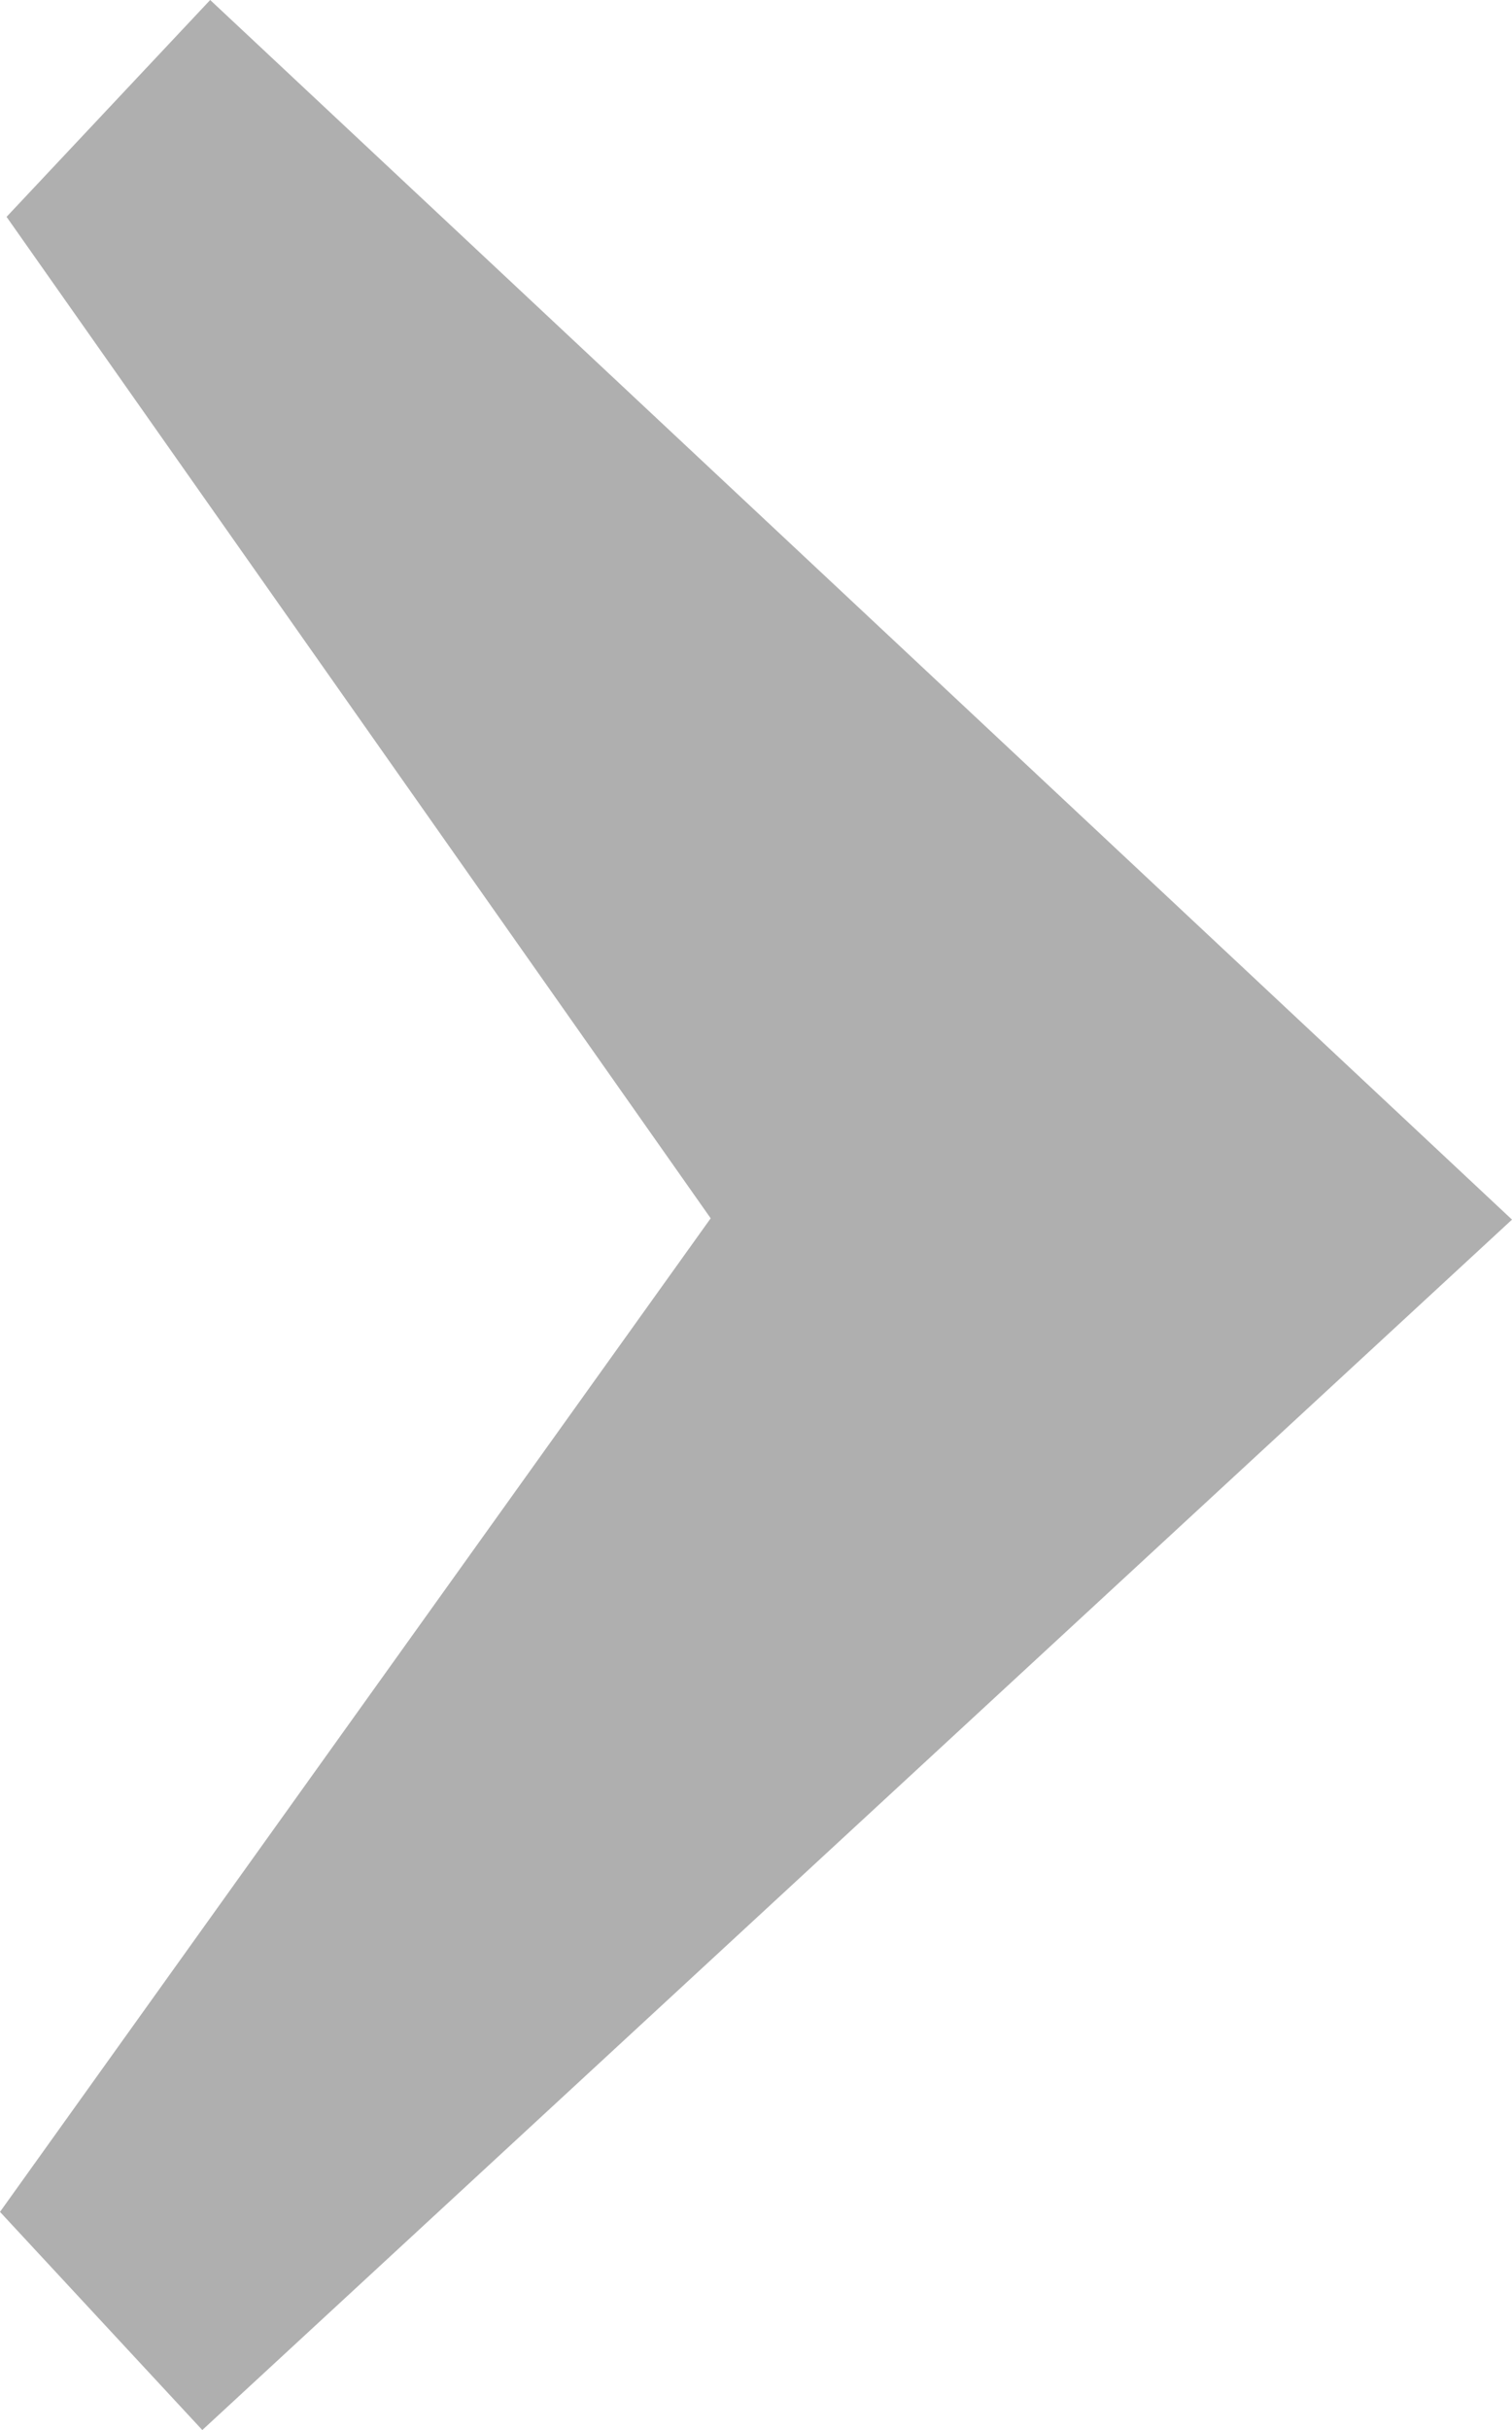 <svg xmlns="http://www.w3.org/2000/svg" viewBox="0 0 11.51 18.49">
  <defs>
    <style>
      .cls-1 {
        opacity: 0.58;
      }

      .cls-2 {
        fill: #757575;
      }
    </style>
  </defs>
  <title>ARROW</title>
  <g id="Layer_2" data-name="Layer 2">
    <g id="Layer_1-2" data-name="Layer 1">
      <g class="cls-1">
        <polygon class="cls-2" points="1.54 18.49 0 16.83 5.41 9.27 0.05 1.65 1.6 0 11.51 9.28 1.54 18.49"/>
      </g>
    </g>
  </g>
</svg>

